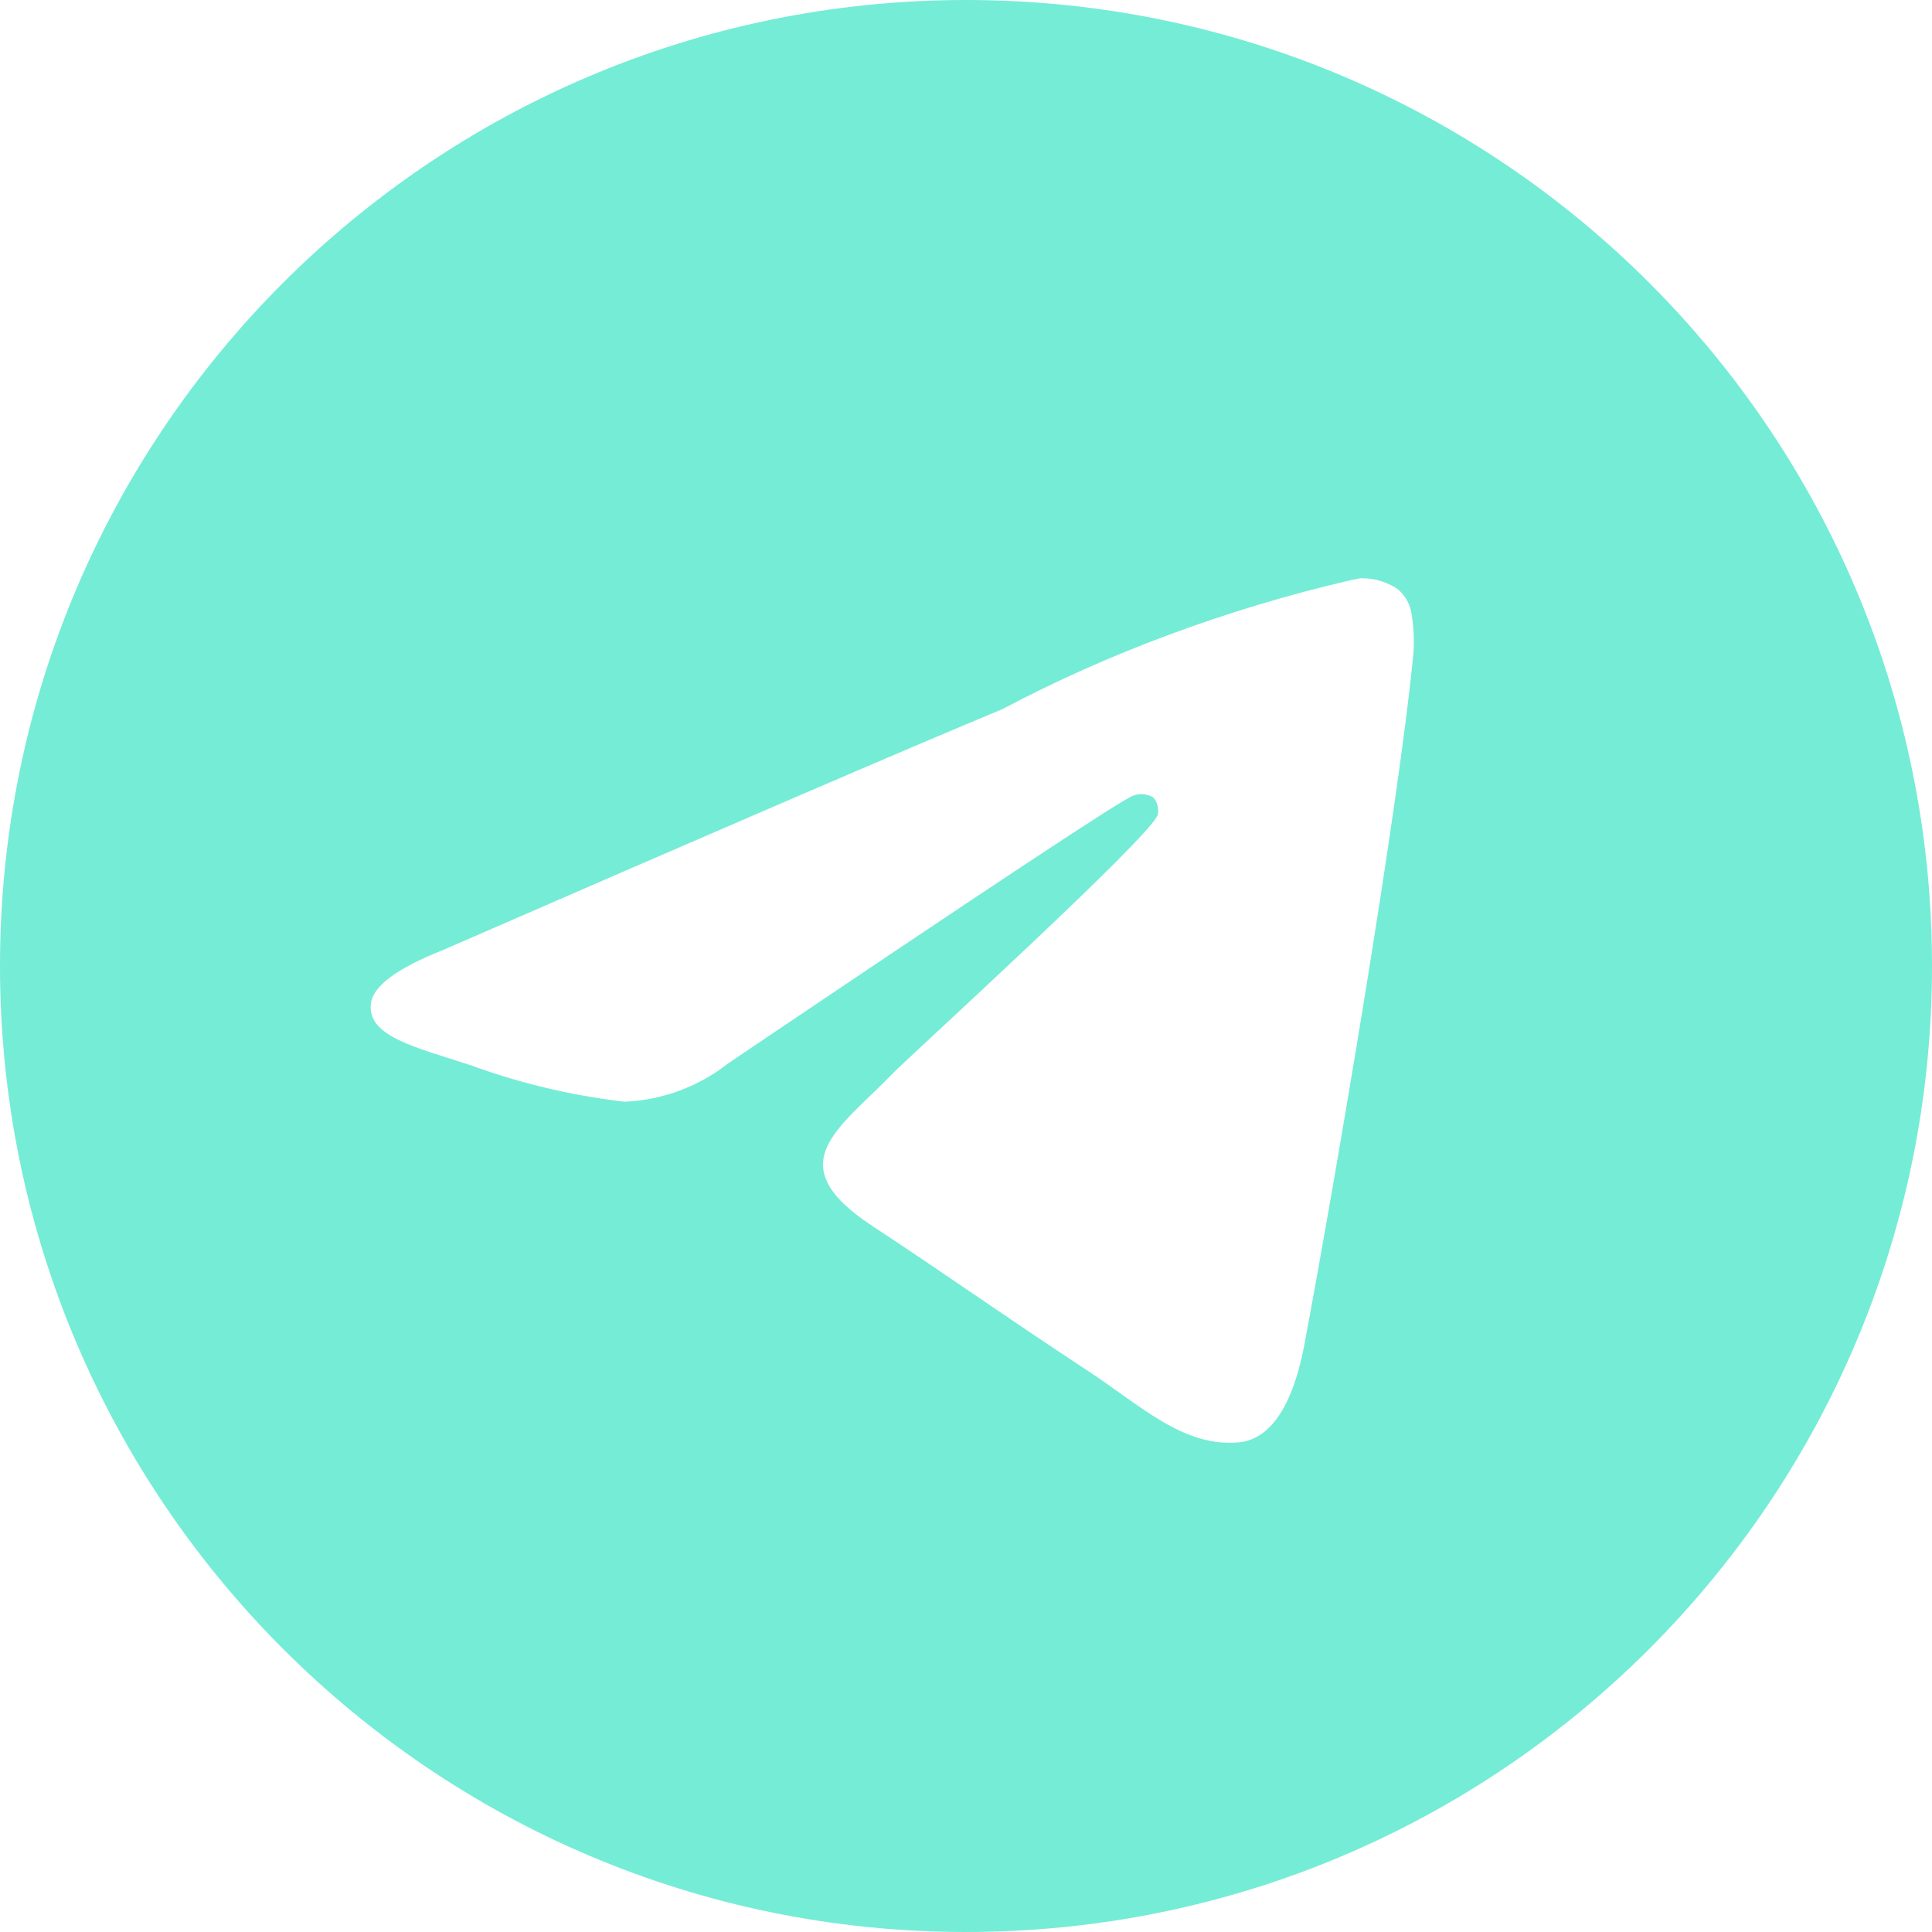 <?xml version="1.0" encoding="UTF-8"?> <svg xmlns="http://www.w3.org/2000/svg" width="60" height="60" viewBox="0 0 60 60" fill="none"><path d="M42.264 17.959H42.308C42.724 17.959 43.111 18.088 43.428 18.312L43.422 18.308C43.653 18.508 43.808 18.792 43.845 19.11V19.116C43.885 19.359 43.908 19.638 43.908 19.923C43.908 20.052 43.904 20.179 43.894 20.307V20.289C43.445 25.009 41.501 36.453 40.513 41.736C40.095 43.972 39.273 44.722 38.475 44.793C36.744 44.954 35.429 43.649 33.751 42.55C31.126 40.827 29.642 39.755 27.094 38.076C24.147 36.138 26.058 35.068 27.735 33.327C28.175 32.868 35.807 25.926 35.957 25.296C35.965 25.258 35.969 25.217 35.969 25.173C35.969 25.017 35.912 24.876 35.818 24.768C35.714 24.7 35.584 24.662 35.449 24.662C35.359 24.662 35.274 24.68 35.194 24.71L35.198 24.708C34.935 24.767 30.742 27.539 22.617 33.022C21.731 33.721 20.611 34.163 19.392 34.215H19.38C17.653 34.006 16.085 33.621 14.597 33.074L14.744 33.122C12.876 32.512 11.391 32.192 11.52 31.159C11.587 30.623 12.327 30.073 13.739 29.512C22.434 25.724 28.233 23.226 31.135 22.021C34.336 20.322 38.047 18.923 41.95 18.017L42.262 17.955L42.264 17.957L42.264 17.959ZM29.93 0C13.392 0.04 0 13.457 0 30C0 46.543 13.43 60 30 60C46.57 60 60 46.57 60 30C60 13.43 46.608 0.04 30.074 0H29.931H29.93Z" fill="#75ECD6"></path></svg> 